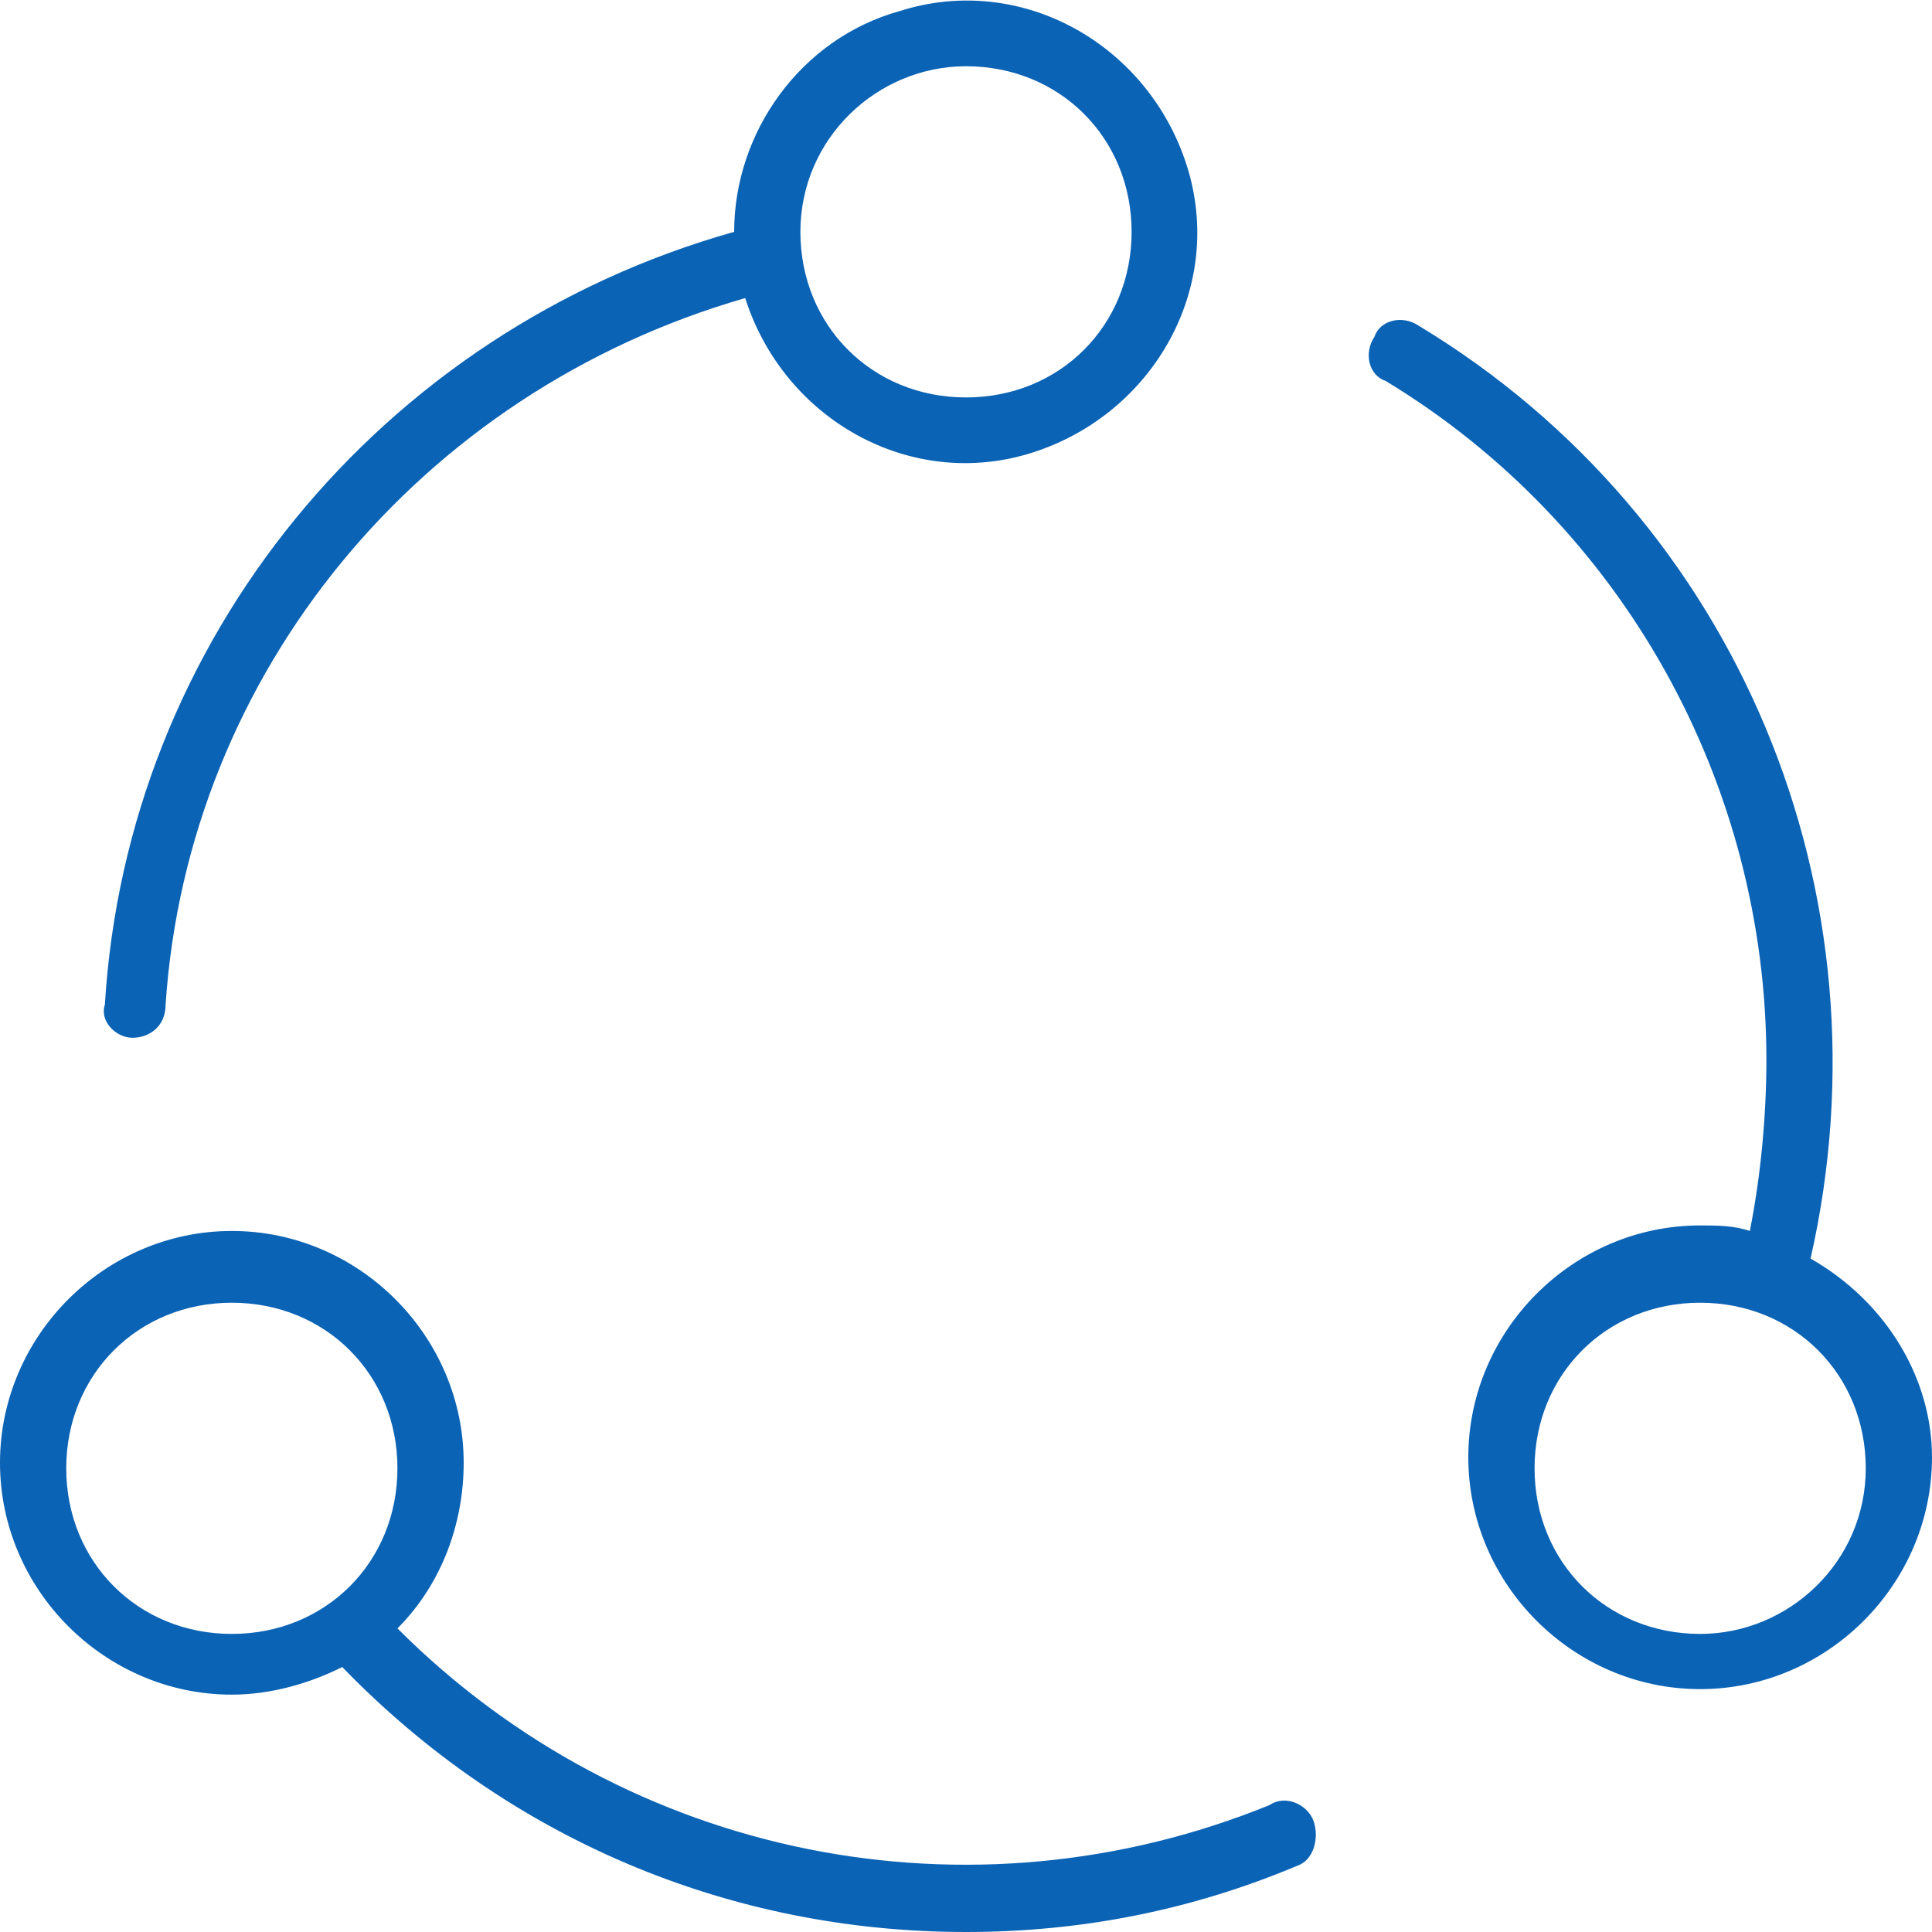 <svg xmlns="http://www.w3.org/2000/svg" width="35" height="35"><path d="M32.8 22.8c1.5-6.6-1.3-13.4-7.1-16.9-.3-.2-.7-.1-.8.2-.2.3-.1.7.2.8 4.3 2.6 6.9 7.3 6.9 12.3 0 1-.1 2.1-.3 3.1-.3-.1-.6-.1-.9-.1-2.3 0-4.2 1.9-4.2 4.2 0 2.3 1.9 4.2 4.2 4.2 2.3 0 4.2-1.9 4.2-4.2 0-1.4-.8-2.8-2.2-3.6zm-2 6.8c-1.7 0-3-1.3-3-3s1.3-3 3-3 3 1.3 3 3-1.4 3-3 3zM23 32.7c-5.4 2.2-11.6 1-15.8-3.2.8-.8 1.2-1.9 1.2-3 0-2.3-1.9-4.2-4.2-4.2-2.3 0-4.2 1.9-4.2 4.2s1.9 4.2 4.2 4.2c.7 0 1.4-.2 2-.5 3 3.1 7 4.8 11.3 4.8 2.1 0 4.1-.4 6-1.2.3-.1.4-.5.3-.8-.1-.3-.5-.5-.8-.3zM4.2 29.6c-1.7 0-3-1.3-3-3s1.3-3 3-3 3 1.3 3 3-1.3 3-3 3zM2.4 18.8c.3 0 .6-.2.6-.6.4-6 4.6-11.1 10.5-12.8.7 2.2 3 3.5 5.2 2.8s3.5-3 2.8-5.2-3-3.5-5.2-2.8c-1.8.5-3 2.2-3 4-6.4 1.8-11 7.4-11.4 14-.1.3.2.6.5.6zM17.5 1.2c1.7 0 3 1.3 3 3s-1.3 3-3 3-3-1.3-3-3 1.4-3 3-3z" fill="#0b63b5"/></svg>